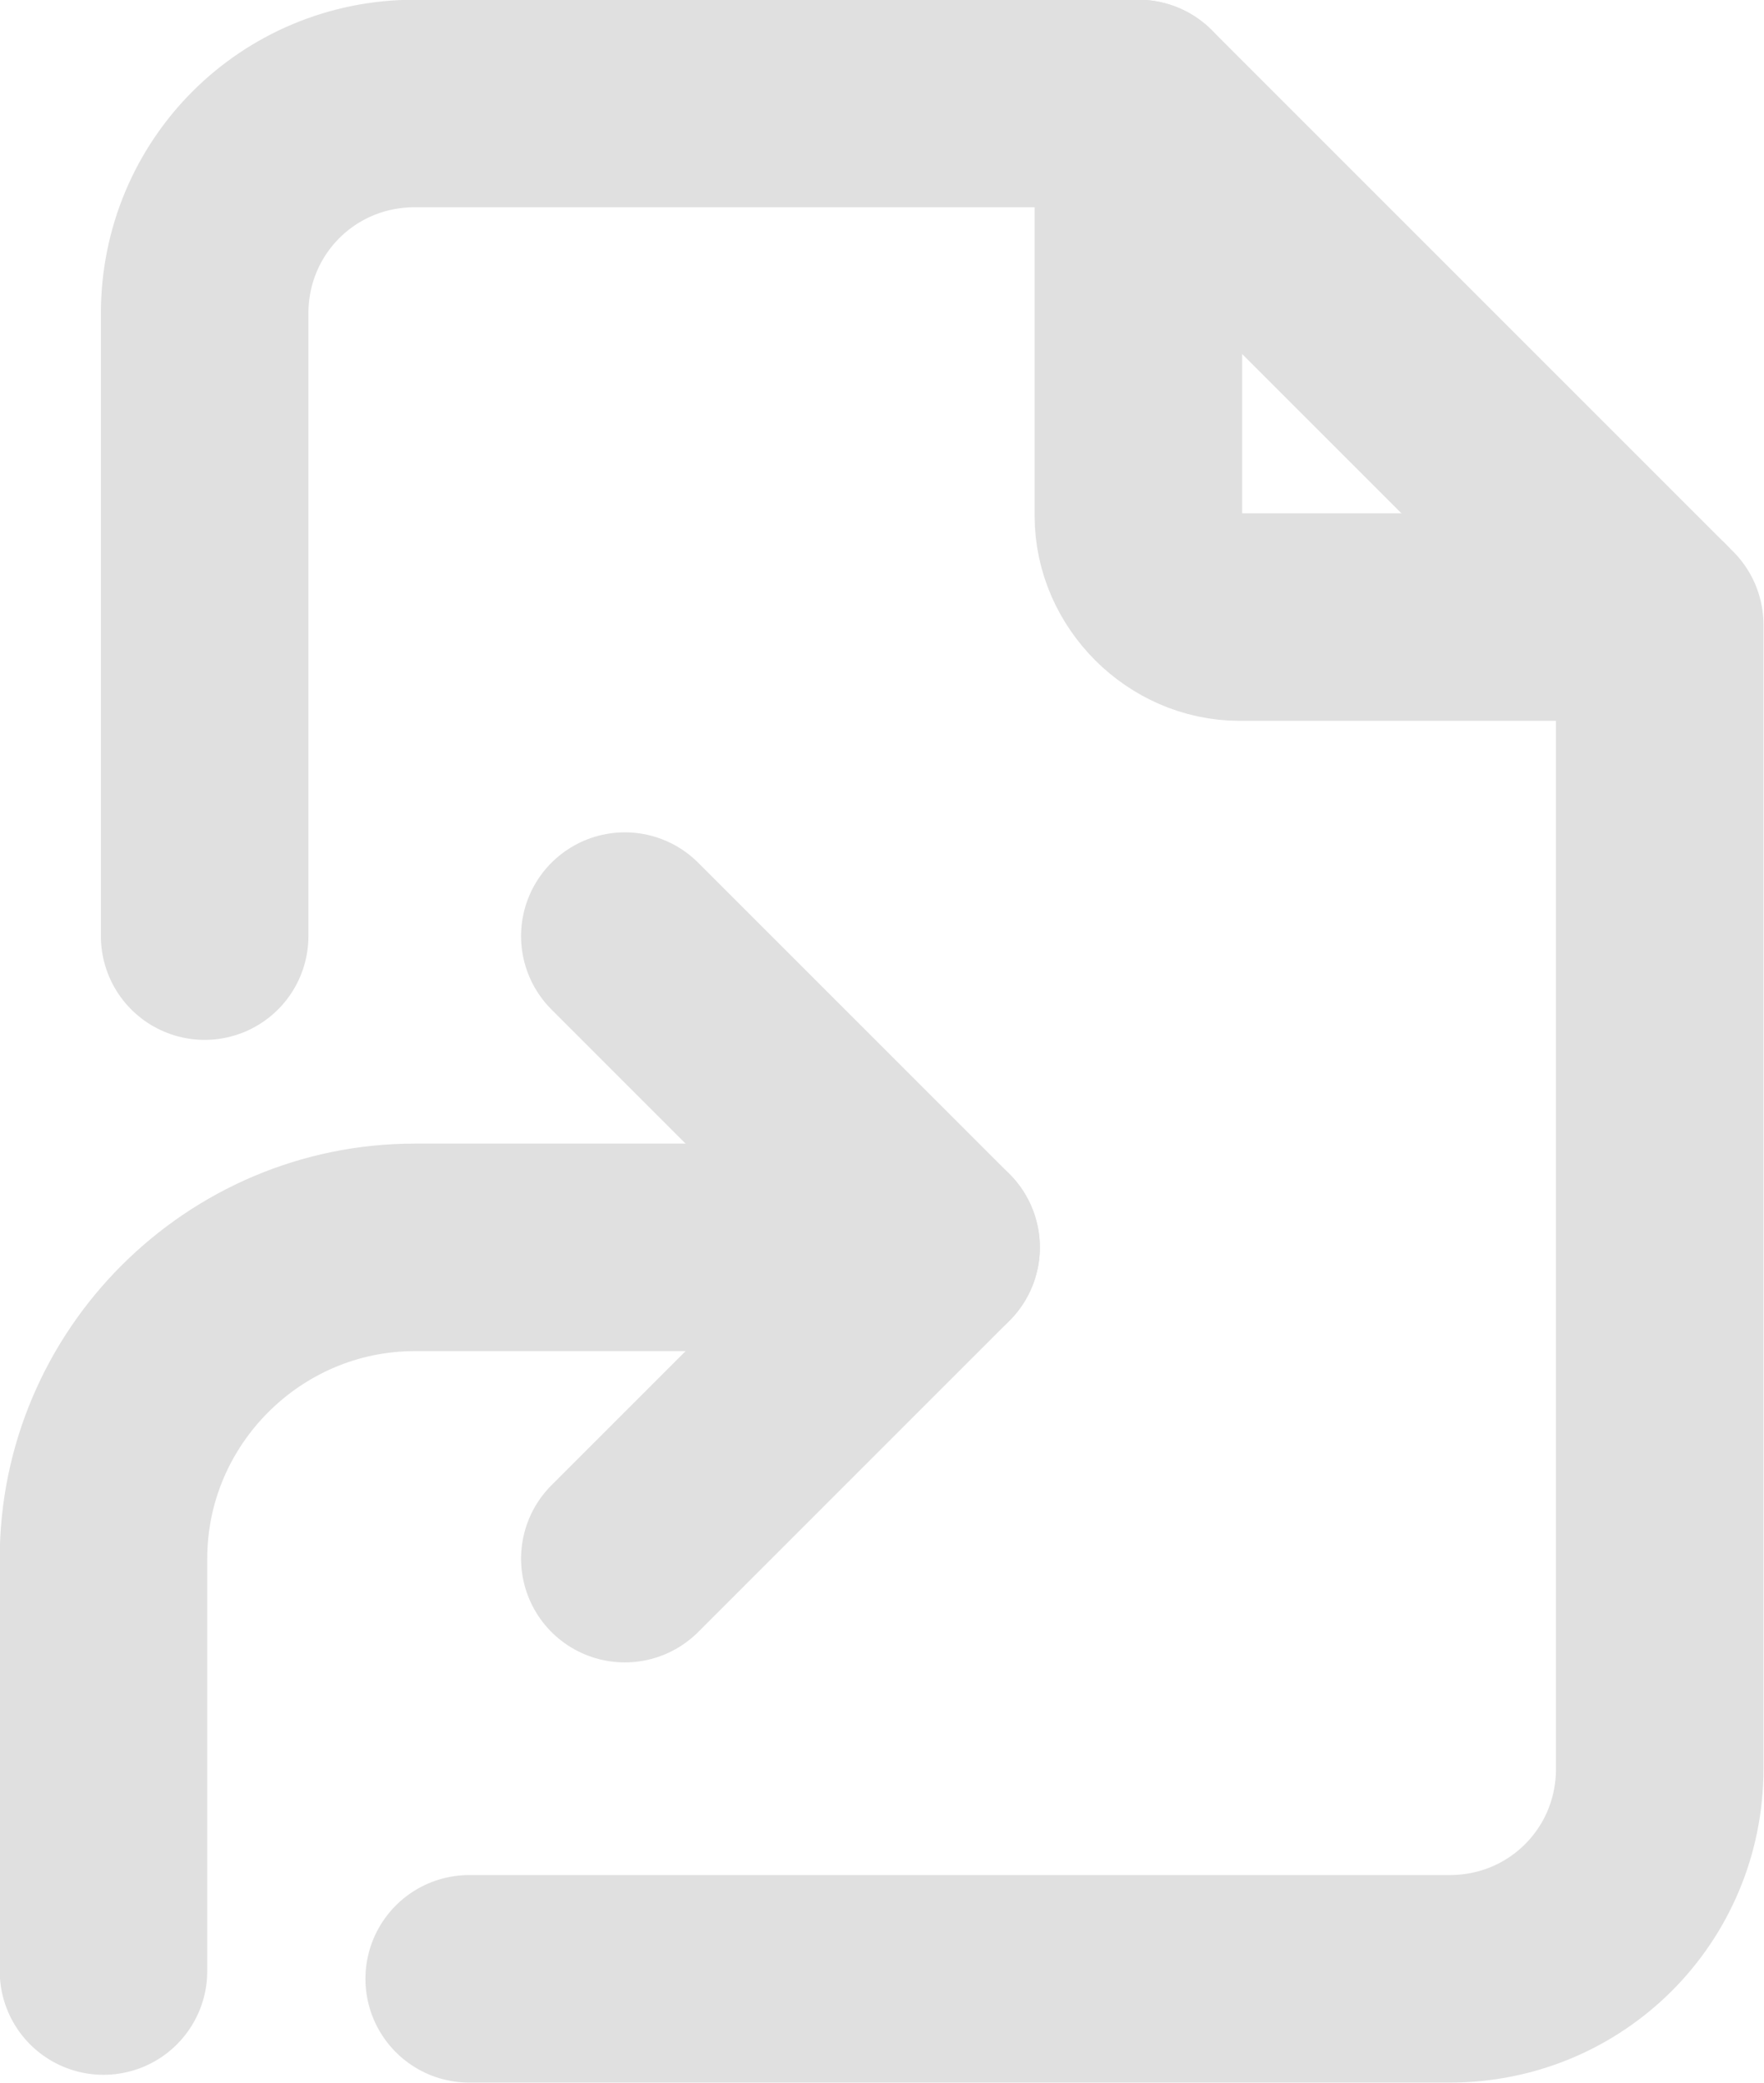 <svg xmlns="http://www.w3.org/2000/svg" xmlns:xlink="http://www.w3.org/1999/xlink" version="1.1" id="Layer_1" x="0px" y="0px" style="enable-background:new 0 0 27 27;" xml:space="preserve" viewBox="2.17 0.17 22.67 26.77">
<style type="text/css">
	.st0{fill:none;stroke:#e0e0e0;stroke-width:2.667;stroke-linecap:round;stroke-linejoin:round;stroke-miterlimit:5.333;}
</style>
<g>
	<path class="st0" d="M3.5,25.5v-5.3c0-2.2,1.8-4,4-4h6.7" fill="#000000"/>
	<path class="st0" d="M10.2,20.2l4-4l-4-4 M16.8,1.5v5.3c0,0.7,0.6,1.3,1.3,1.3h5.3" fill="#000000"/>
	<path class="st0" d="M4.8,12.2v-8c0-1.5,1.2-2.7,2.7-2.7h9.3l6.7,6.7v14.7c0,1.5-1.2,2.7-2.7,2.7H8.2" fill="#000000"/>
</g>
</svg>